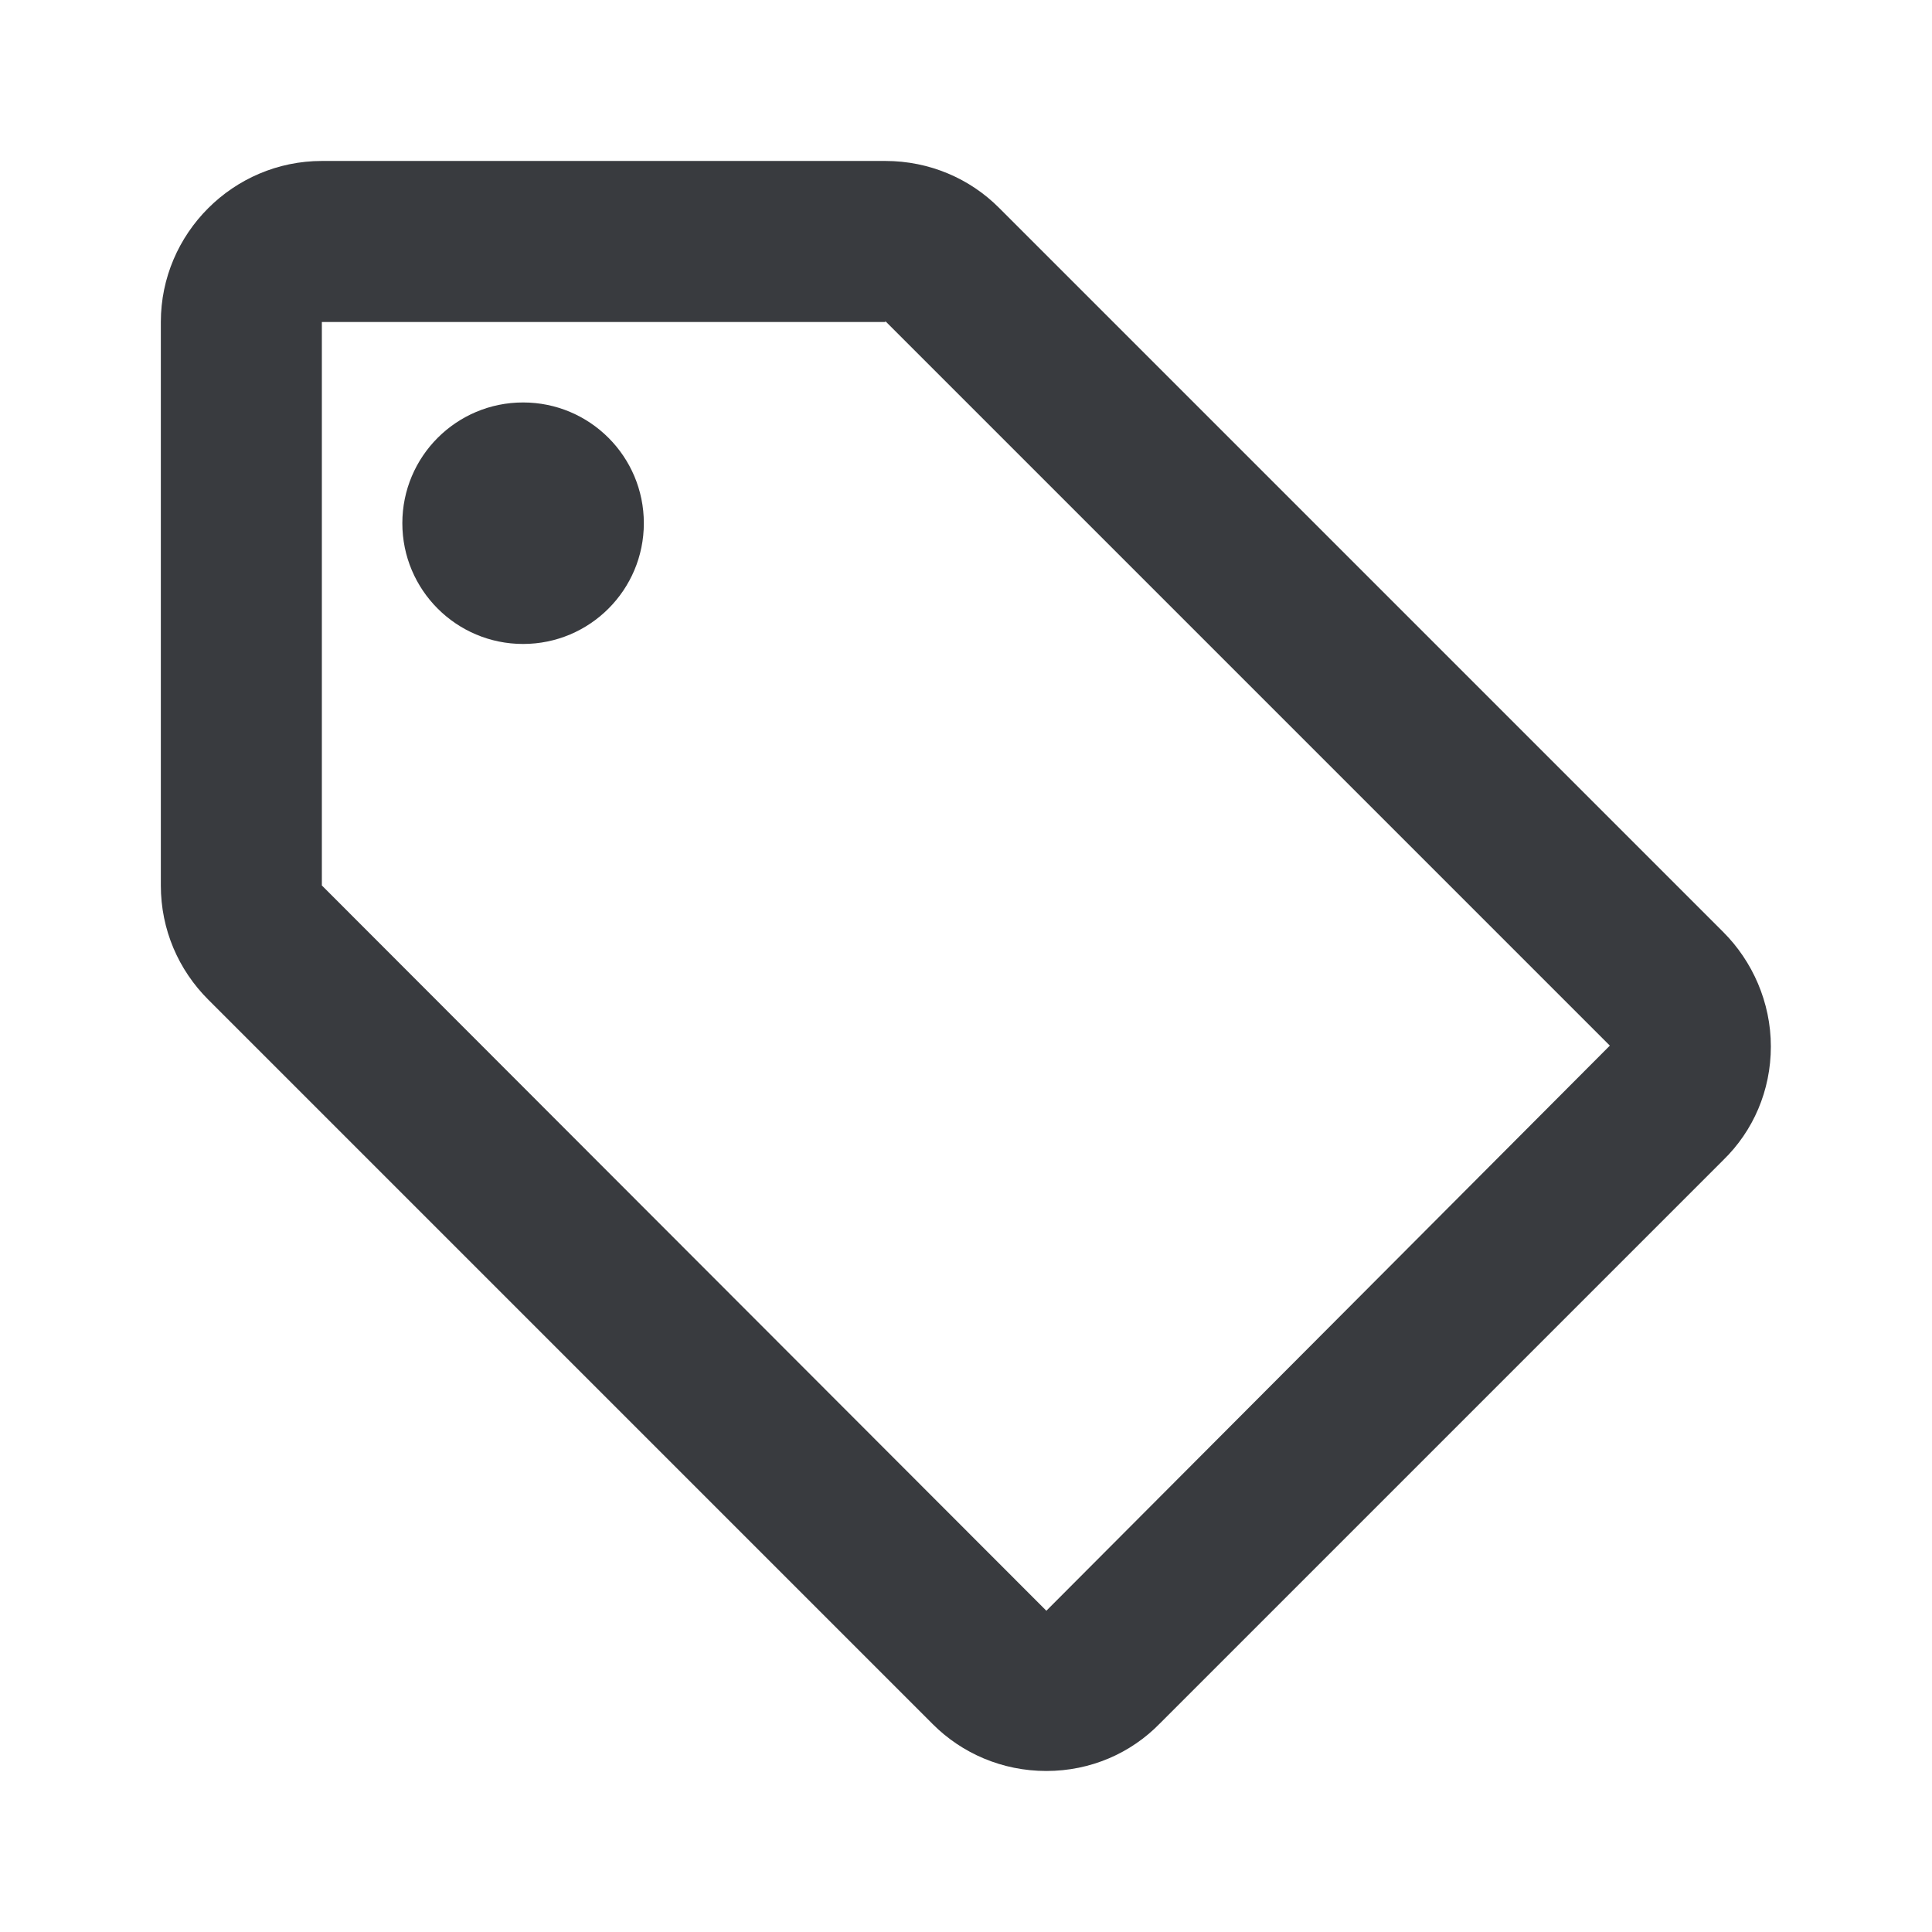 <svg width="32" height="32" viewBox="0 0 32 32" fill="none" xmlns="http://www.w3.org/2000/svg">
<path d="M28.544 15.439L16.544 3.439C16.064 2.959 15.397 2.666 14.664 2.666H5.331C3.864 2.666 2.664 3.866 2.664 5.333V14.666C2.664 15.399 2.957 16.066 3.451 16.559L15.451 28.559C15.931 29.039 16.597 29.333 17.331 29.333C18.064 29.333 18.731 29.039 19.211 28.546L28.544 19.213C29.037 18.733 29.331 18.066 29.331 17.333C29.331 16.599 29.024 15.919 28.544 15.439ZM17.331 26.679L5.331 14.666V5.333H14.664V5.319L26.664 17.319L17.331 26.679V26.679Z" fill="#393B3F"/>
<path d="M8.664 10.666C9.769 10.666 10.664 9.771 10.664 8.666C10.664 7.561 9.769 6.666 8.664 6.666C7.559 6.666 6.664 7.561 6.664 8.666C6.664 9.771 7.559 10.666 8.664 10.666Z" fill="#393B3F"/>
</svg>
